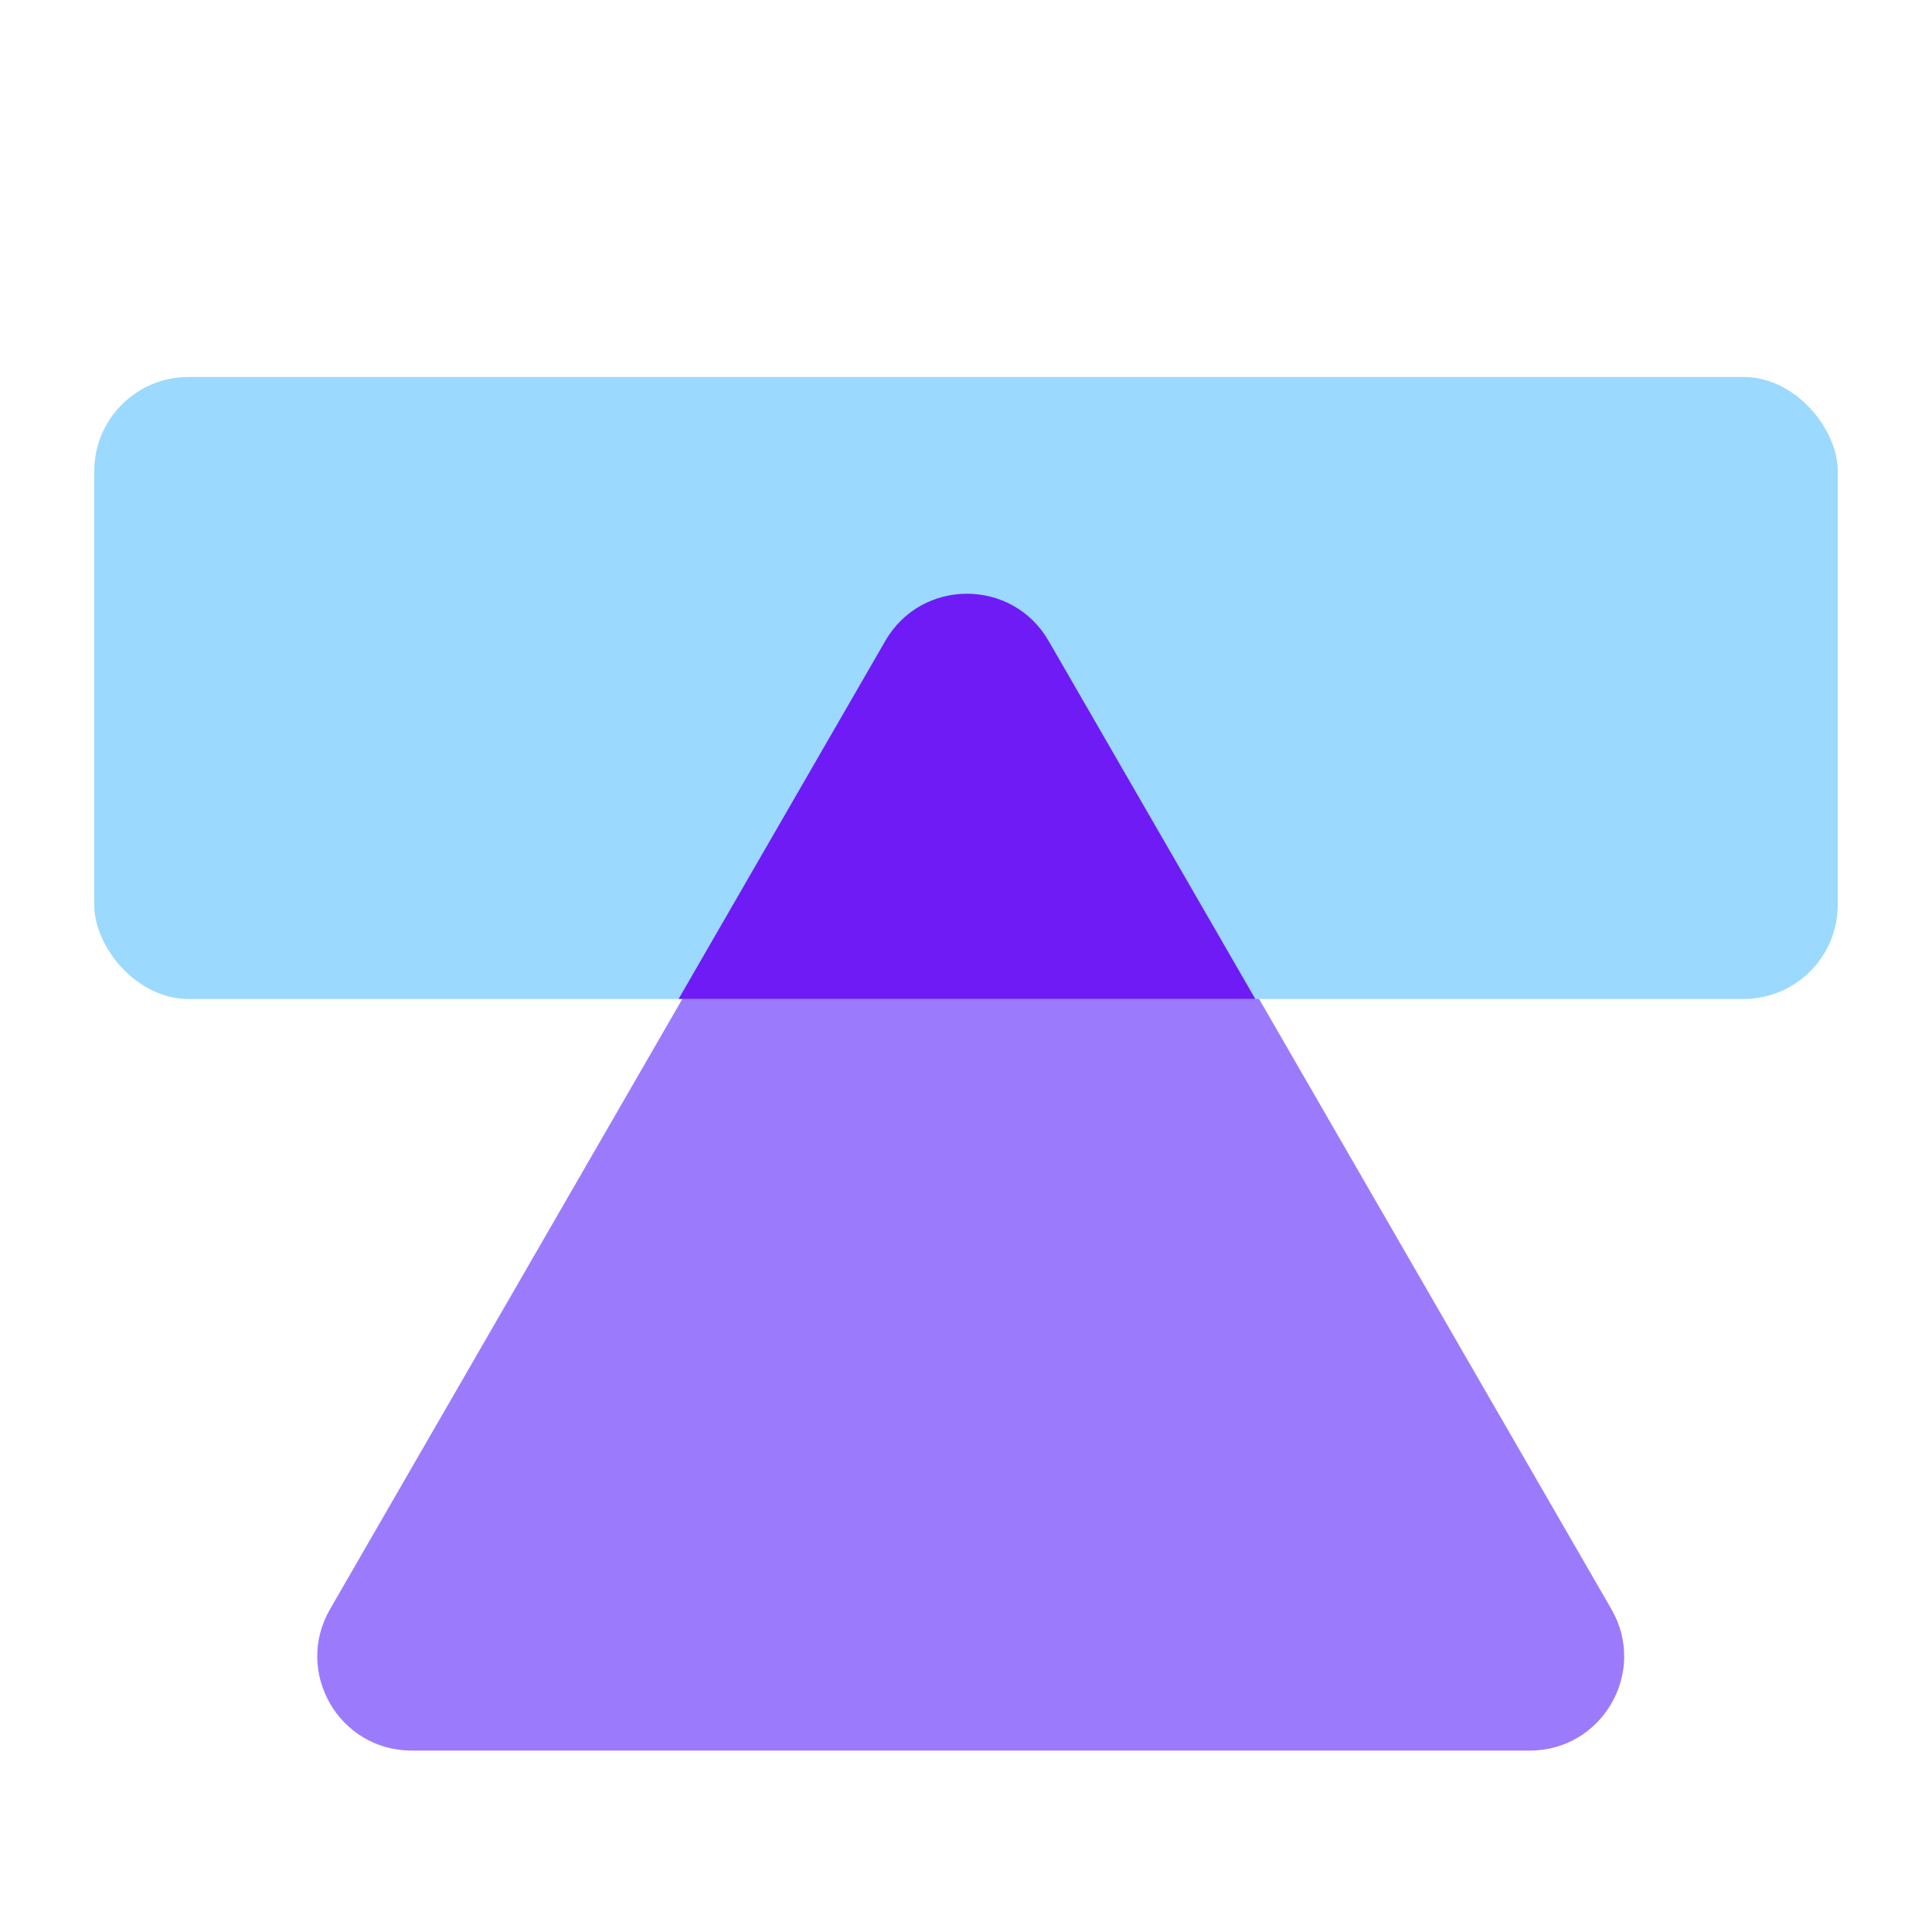 <svg xmlns="http://www.w3.org/2000/svg" width="116" height="116" fill="none"><g clip-path="url(#a)"><path fill="#9B7BFC" d="M53.383 38.478c2.178-3.772 7.623-3.772 9.8 0l33.57 58.142c2.178 3.772-.545 8.487-4.9 8.487H24.714c-4.356 0-7.078-4.715-4.9-8.487l33.568-58.142Z"/><rect width="104.683" height="37.346" x="5.658" y="22.634" fill="#9BD9FF" rx="5.659"/><path fill="#6F1BF6" d="M53.157 38.478c2.178-3.772 7.623-3.772 9.801 0l12.414 21.503h-34.63l12.415-21.503Z"/></g><defs><clipPath id="a"><path fill="#fff" d="M0 0h116v116H0z"/></clipPath></defs></svg>
